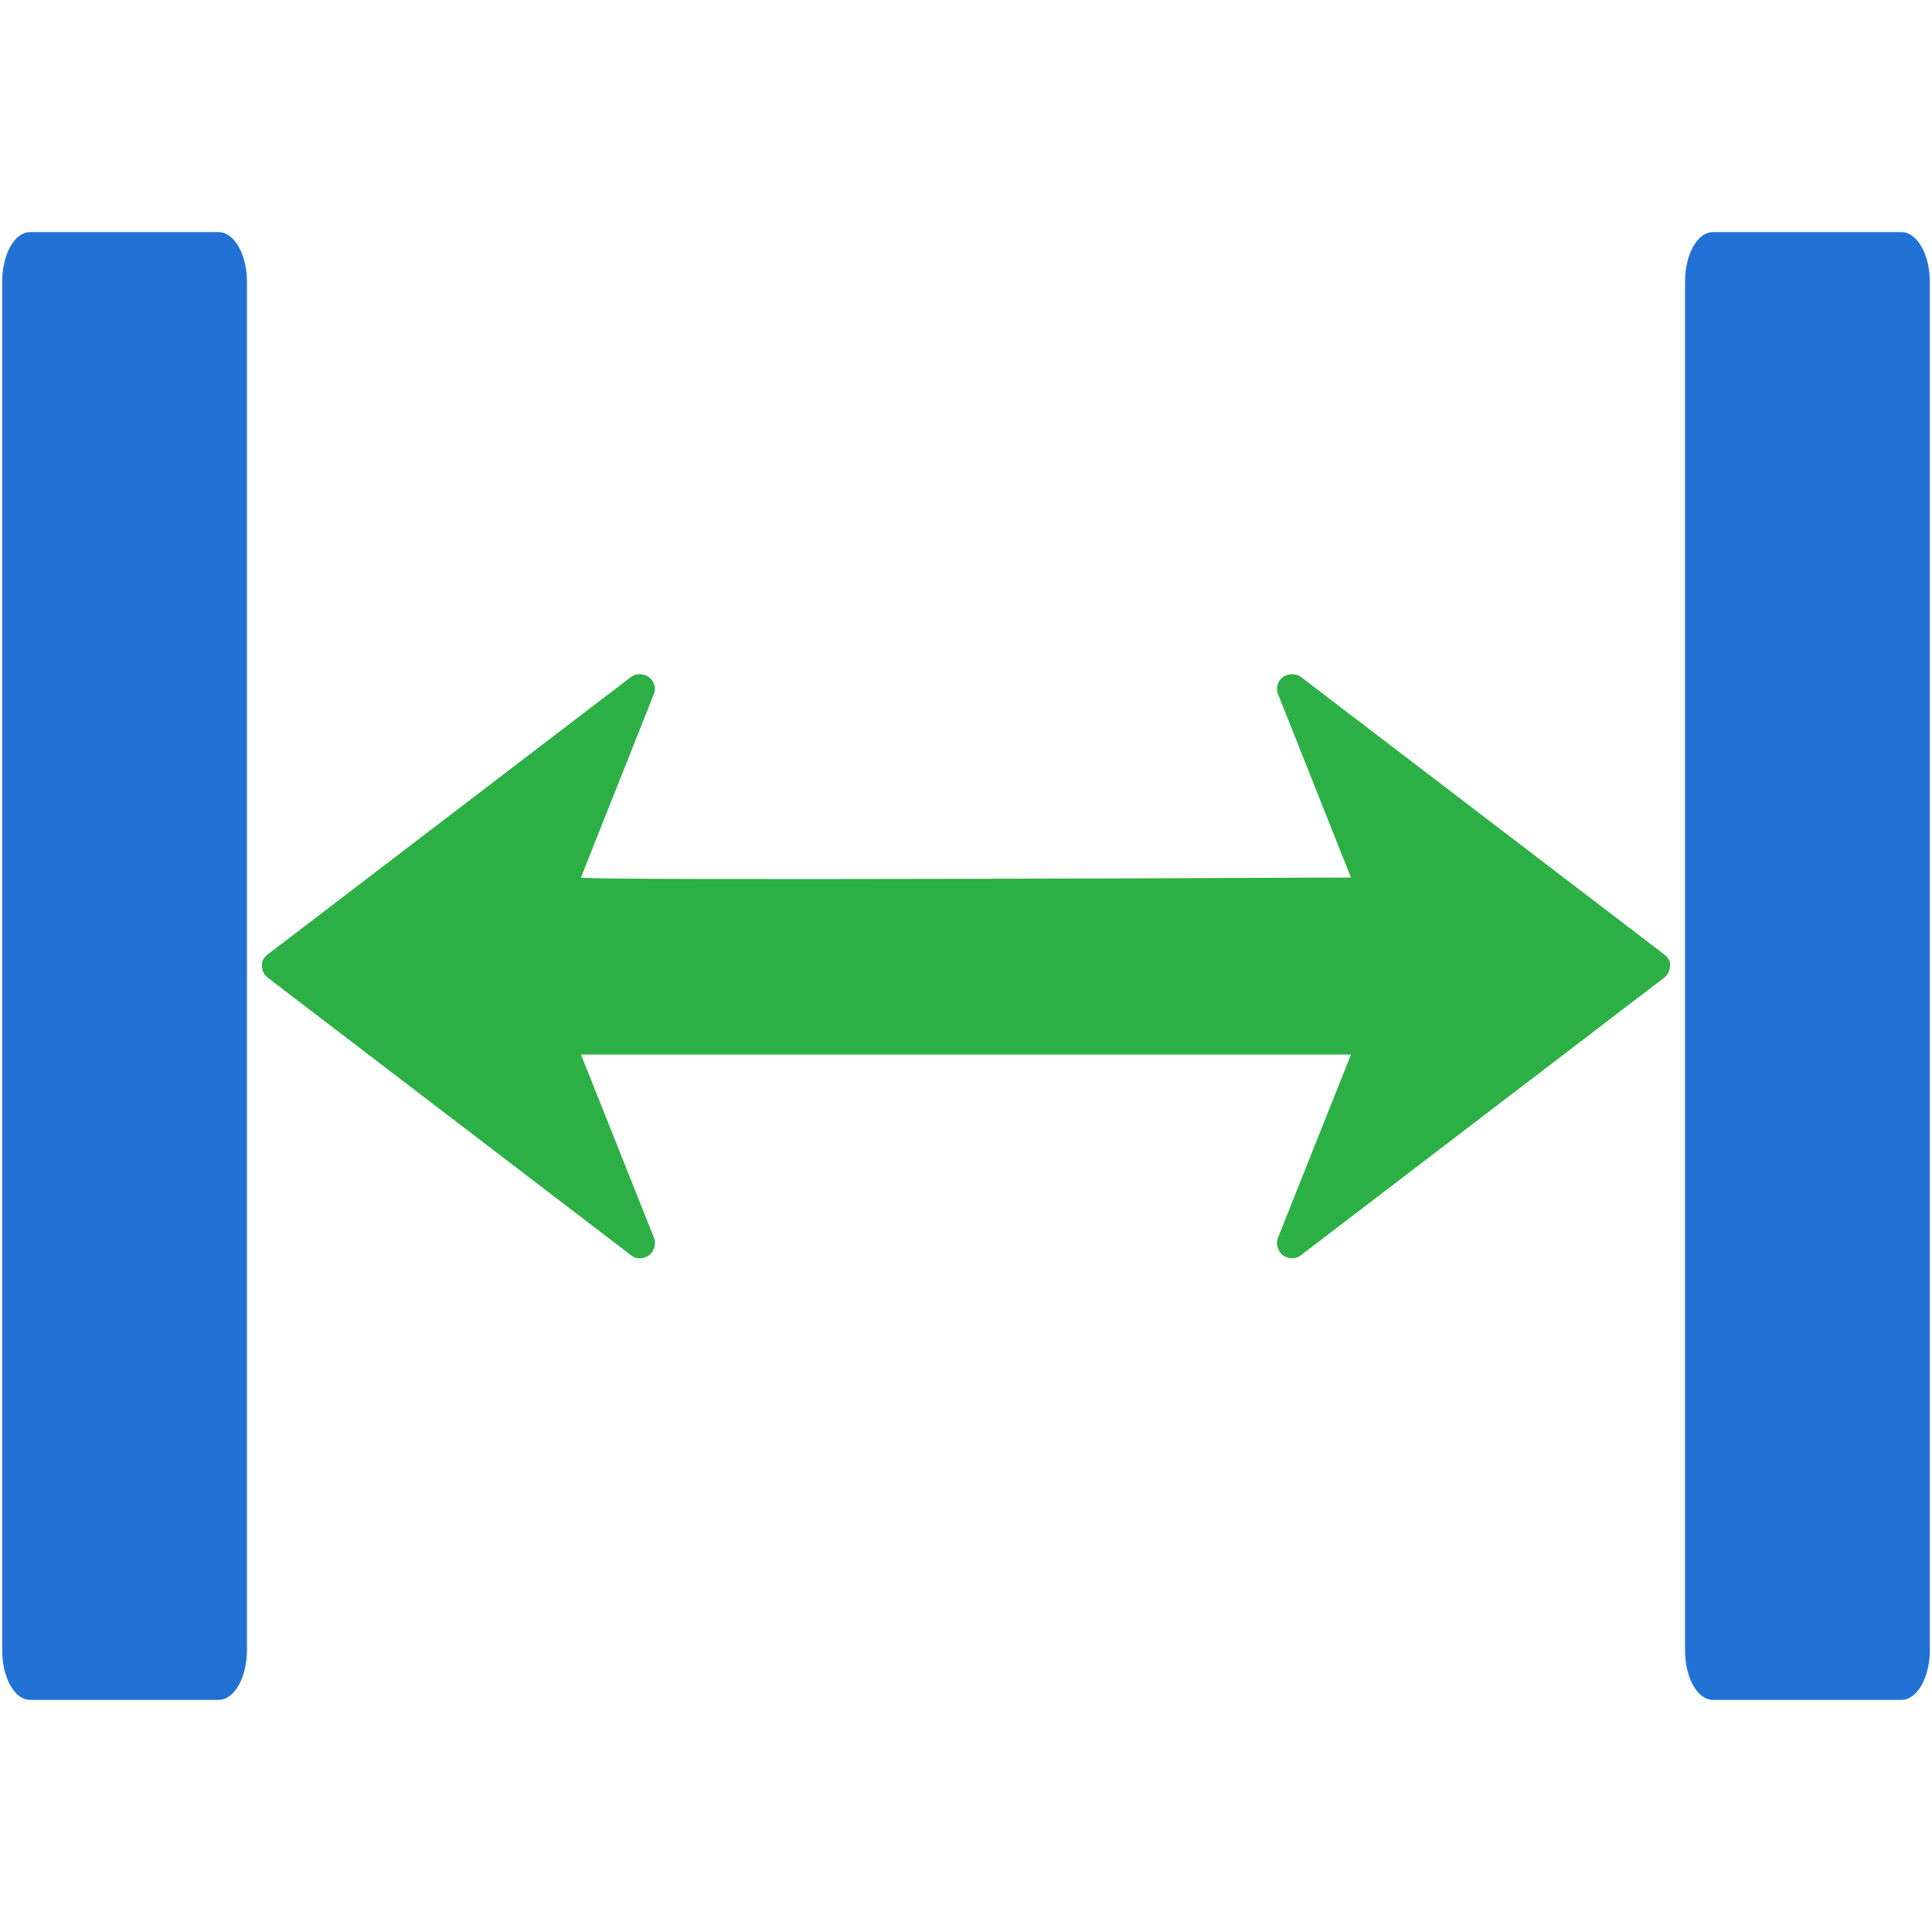 <svg width="300" height="300" enable-background="new 0 0 97.8 97.8" version="1.1" viewBox="0 0 97.8 97.8" xml:space="preserve" xmlns="http://www.w3.org/2000/svg"><path d="m32.38 34.13c-0.163-4.4e-4 -0.315 0.046-0.449 0.148l-18.37 14.03c-0.139 0.105-0.26 0.259-0.299 0.424-0.013 0.055 0 0.112 0 0.17 0 0.231 0.114 0.453 0.299 0.594l18.39 14.05c0.135 0.103 0.266 0.148 0.427 0.148 0.159 0 0.336-0.048 0.47-0.148 0.269-0.201 0.379-0.58 0.256-0.891l-3.695-9.273h38.98l-3.695 9.273c-0.123 0.312-0.013 0.69 0.256 0.891 0.134 0.101 0.311 0.148 0.47 0.148 0.161 0 0.293-0.046 0.427-0.148l18.39-14.05c0.185-0.141 0.299-0.363 0.299-0.594 0-0.058 0.013-0.115 0-0.17-0.039-0.166-0.161-0.319-0.299-0.424l-18.37-14.03c-0.134-0.103-0.286-0.149-0.449-0.148-0.163 4.41e-4 -0.335 0.047-0.47 0.148-0.269 0.201-0.38 0.538-0.256 0.849l3.695 9.294s-38.84 0.175-38.98 0l3.695-9.294c0.124-0.311 0.013-0.648-0.256-0.849-0.135-0.101-0.307-0.148-0.47-0.148z" fill="#2caf45" stroke-width="1.221"/><path d="m86.71 11.75c-0.782 0-1.41 1.118-1.41 2.51v69.28c0 1.392 0.627 2.511 1.41 2.51h9.547c0.782 0 1.431-1.118 1.431-2.51v-69.28c0-1.392-0.649-2.51-1.431-2.51z" fill="#2271d5" stroke-width="1.635"/><path d="m1.522 11.75c-0.782 0-1.41 1.118-1.41 2.51v69.28c0 1.392 0.627 2.511 1.41 2.51h9.547c0.782 0 1.431-1.118 1.431-2.51v-69.28c0-1.392-0.649-2.51-1.431-2.51z" fill="#2271d5" stroke-width="1.635"/></svg>
